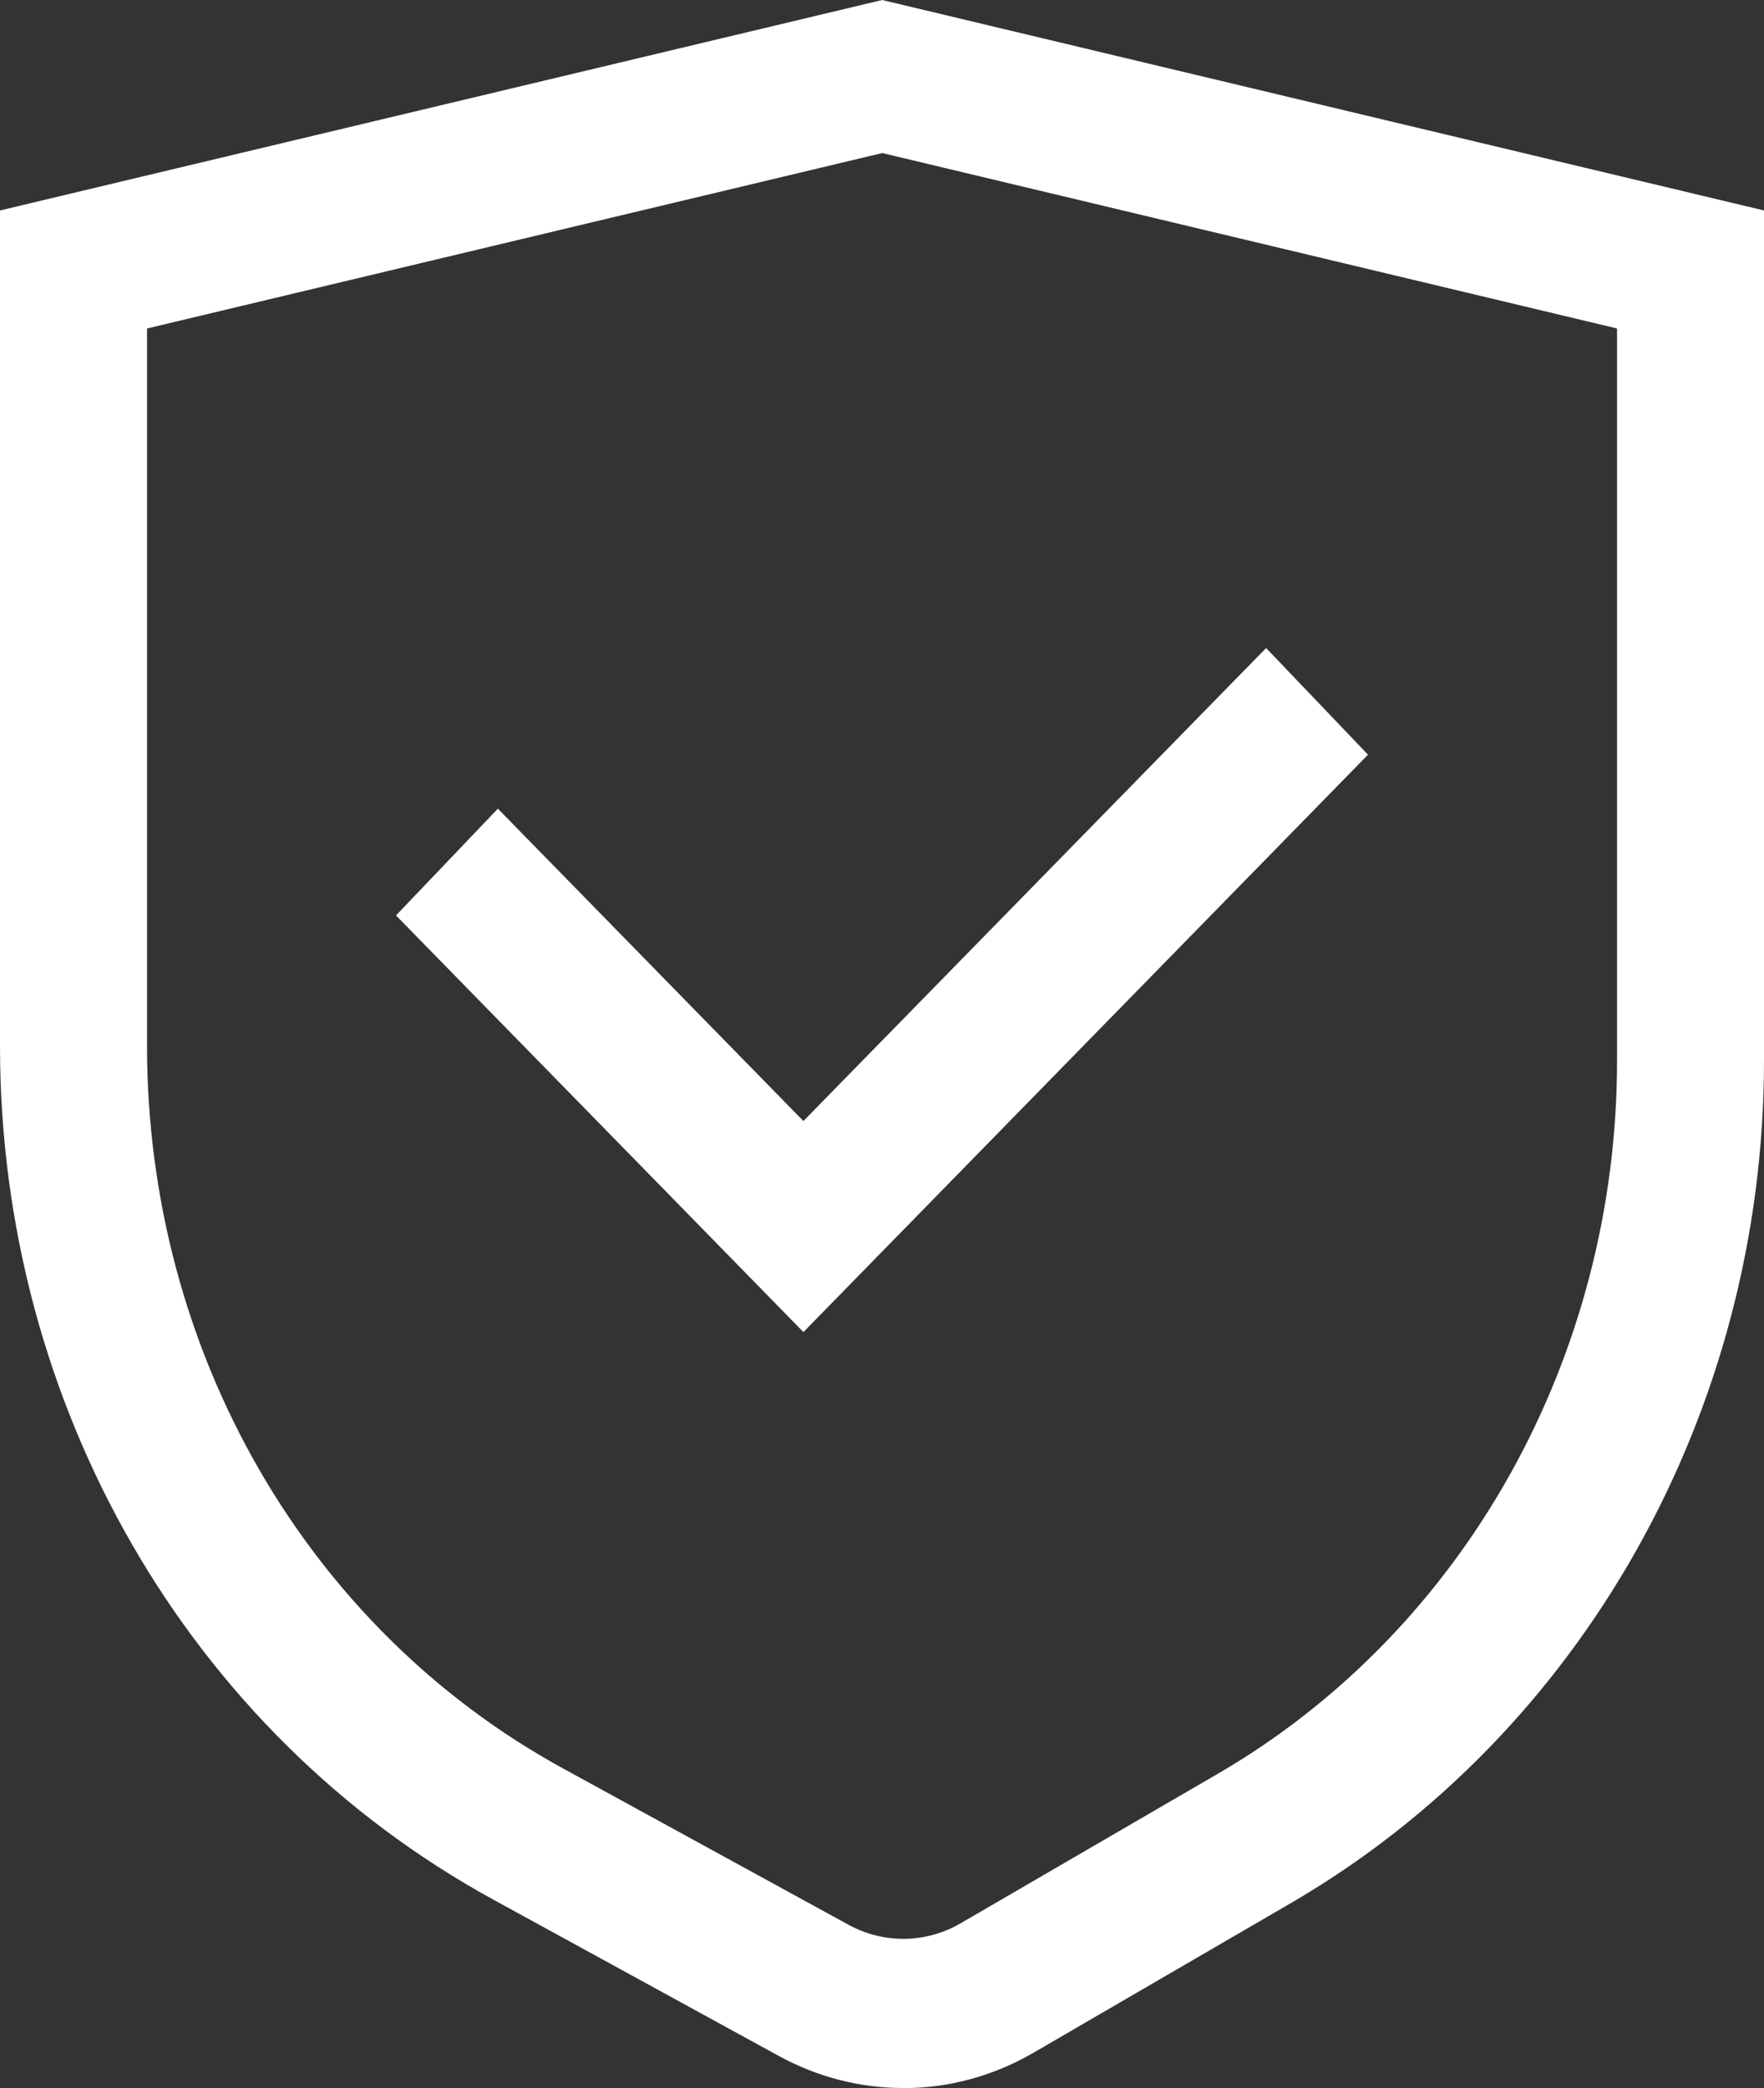<svg xmlns="http://www.w3.org/2000/svg" width="49" height="58" viewBox="0 0 49 58" fill="none"><rect x="0" y="0" width="49" height="58" fill="#333333" stroke="none"/><path d="M22.317 37L11 25.427L13.83 22.462L22.317 31.138L35.17 18L38 20.962L22.317 37Z" fill="white"></path><path d="M25.09 57.997C23.901 57.997 22.714 57.699 21.624 57.101L13.694 52.759C5.247 48.132 0 39.045 0 29.048V5.846L24.505 0L49 5.846V29.459C49 39.179 43.962 48.148 35.857 52.861L28.713 57.014C27.585 57.671 26.34 58 25.092 58L25.09 57.997ZM4.084 9.124V29.048C4.084 37.525 8.509 45.215 15.637 49.119L23.567 53.461C24.547 53.997 25.716 53.984 26.683 53.422L33.827 49.269C40.669 45.292 44.918 37.704 44.918 29.459V9.124L24.507 4.251L4.084 9.124Z" fill="white"></path></svg>